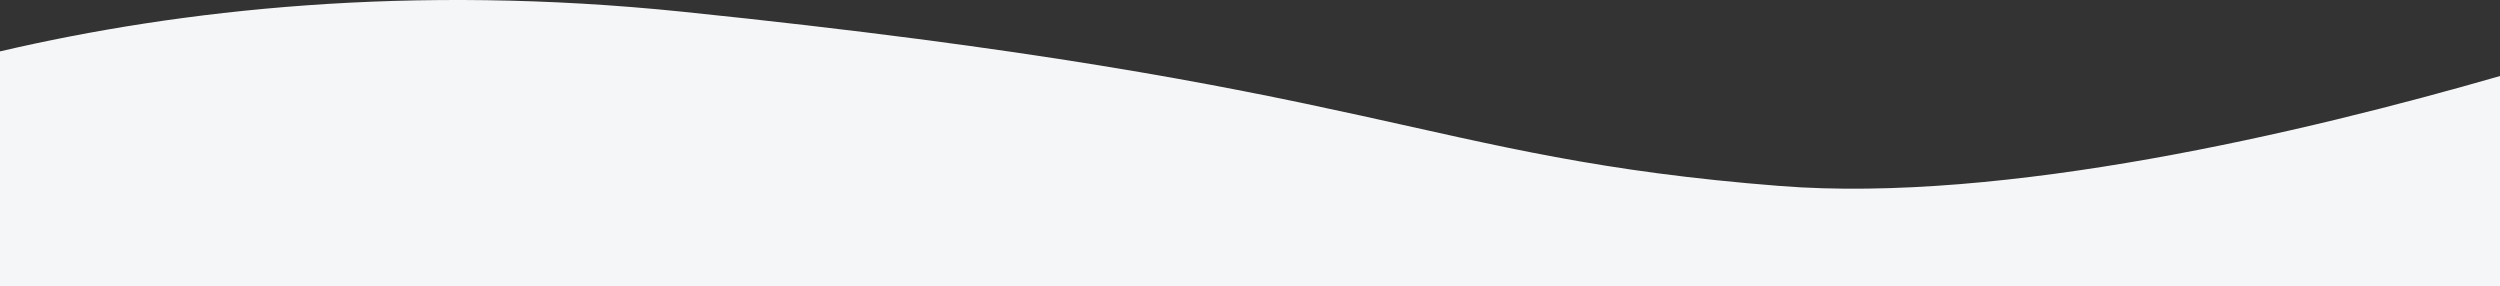 <svg xmlns="http://www.w3.org/2000/svg" width="1920" height="219.882" viewBox="0 0 1920 219.882">
  <rect x="0" y="0" width="1920" height="219.882" fill="#333333" stroke="none"/>
  <path id="VAGUE-GRISE" d="M343.089,582V401.59c138.432-32.269,315.319-51.956,524.211-30.459,541.105,55.684,565.487,112.075,842.919,133.84,171.684,13.469,402.14-40.991,552.869-84.461V582Z" transform="translate(-343.089 -362.122)" fill="#f5f6f7"/>
</svg>
